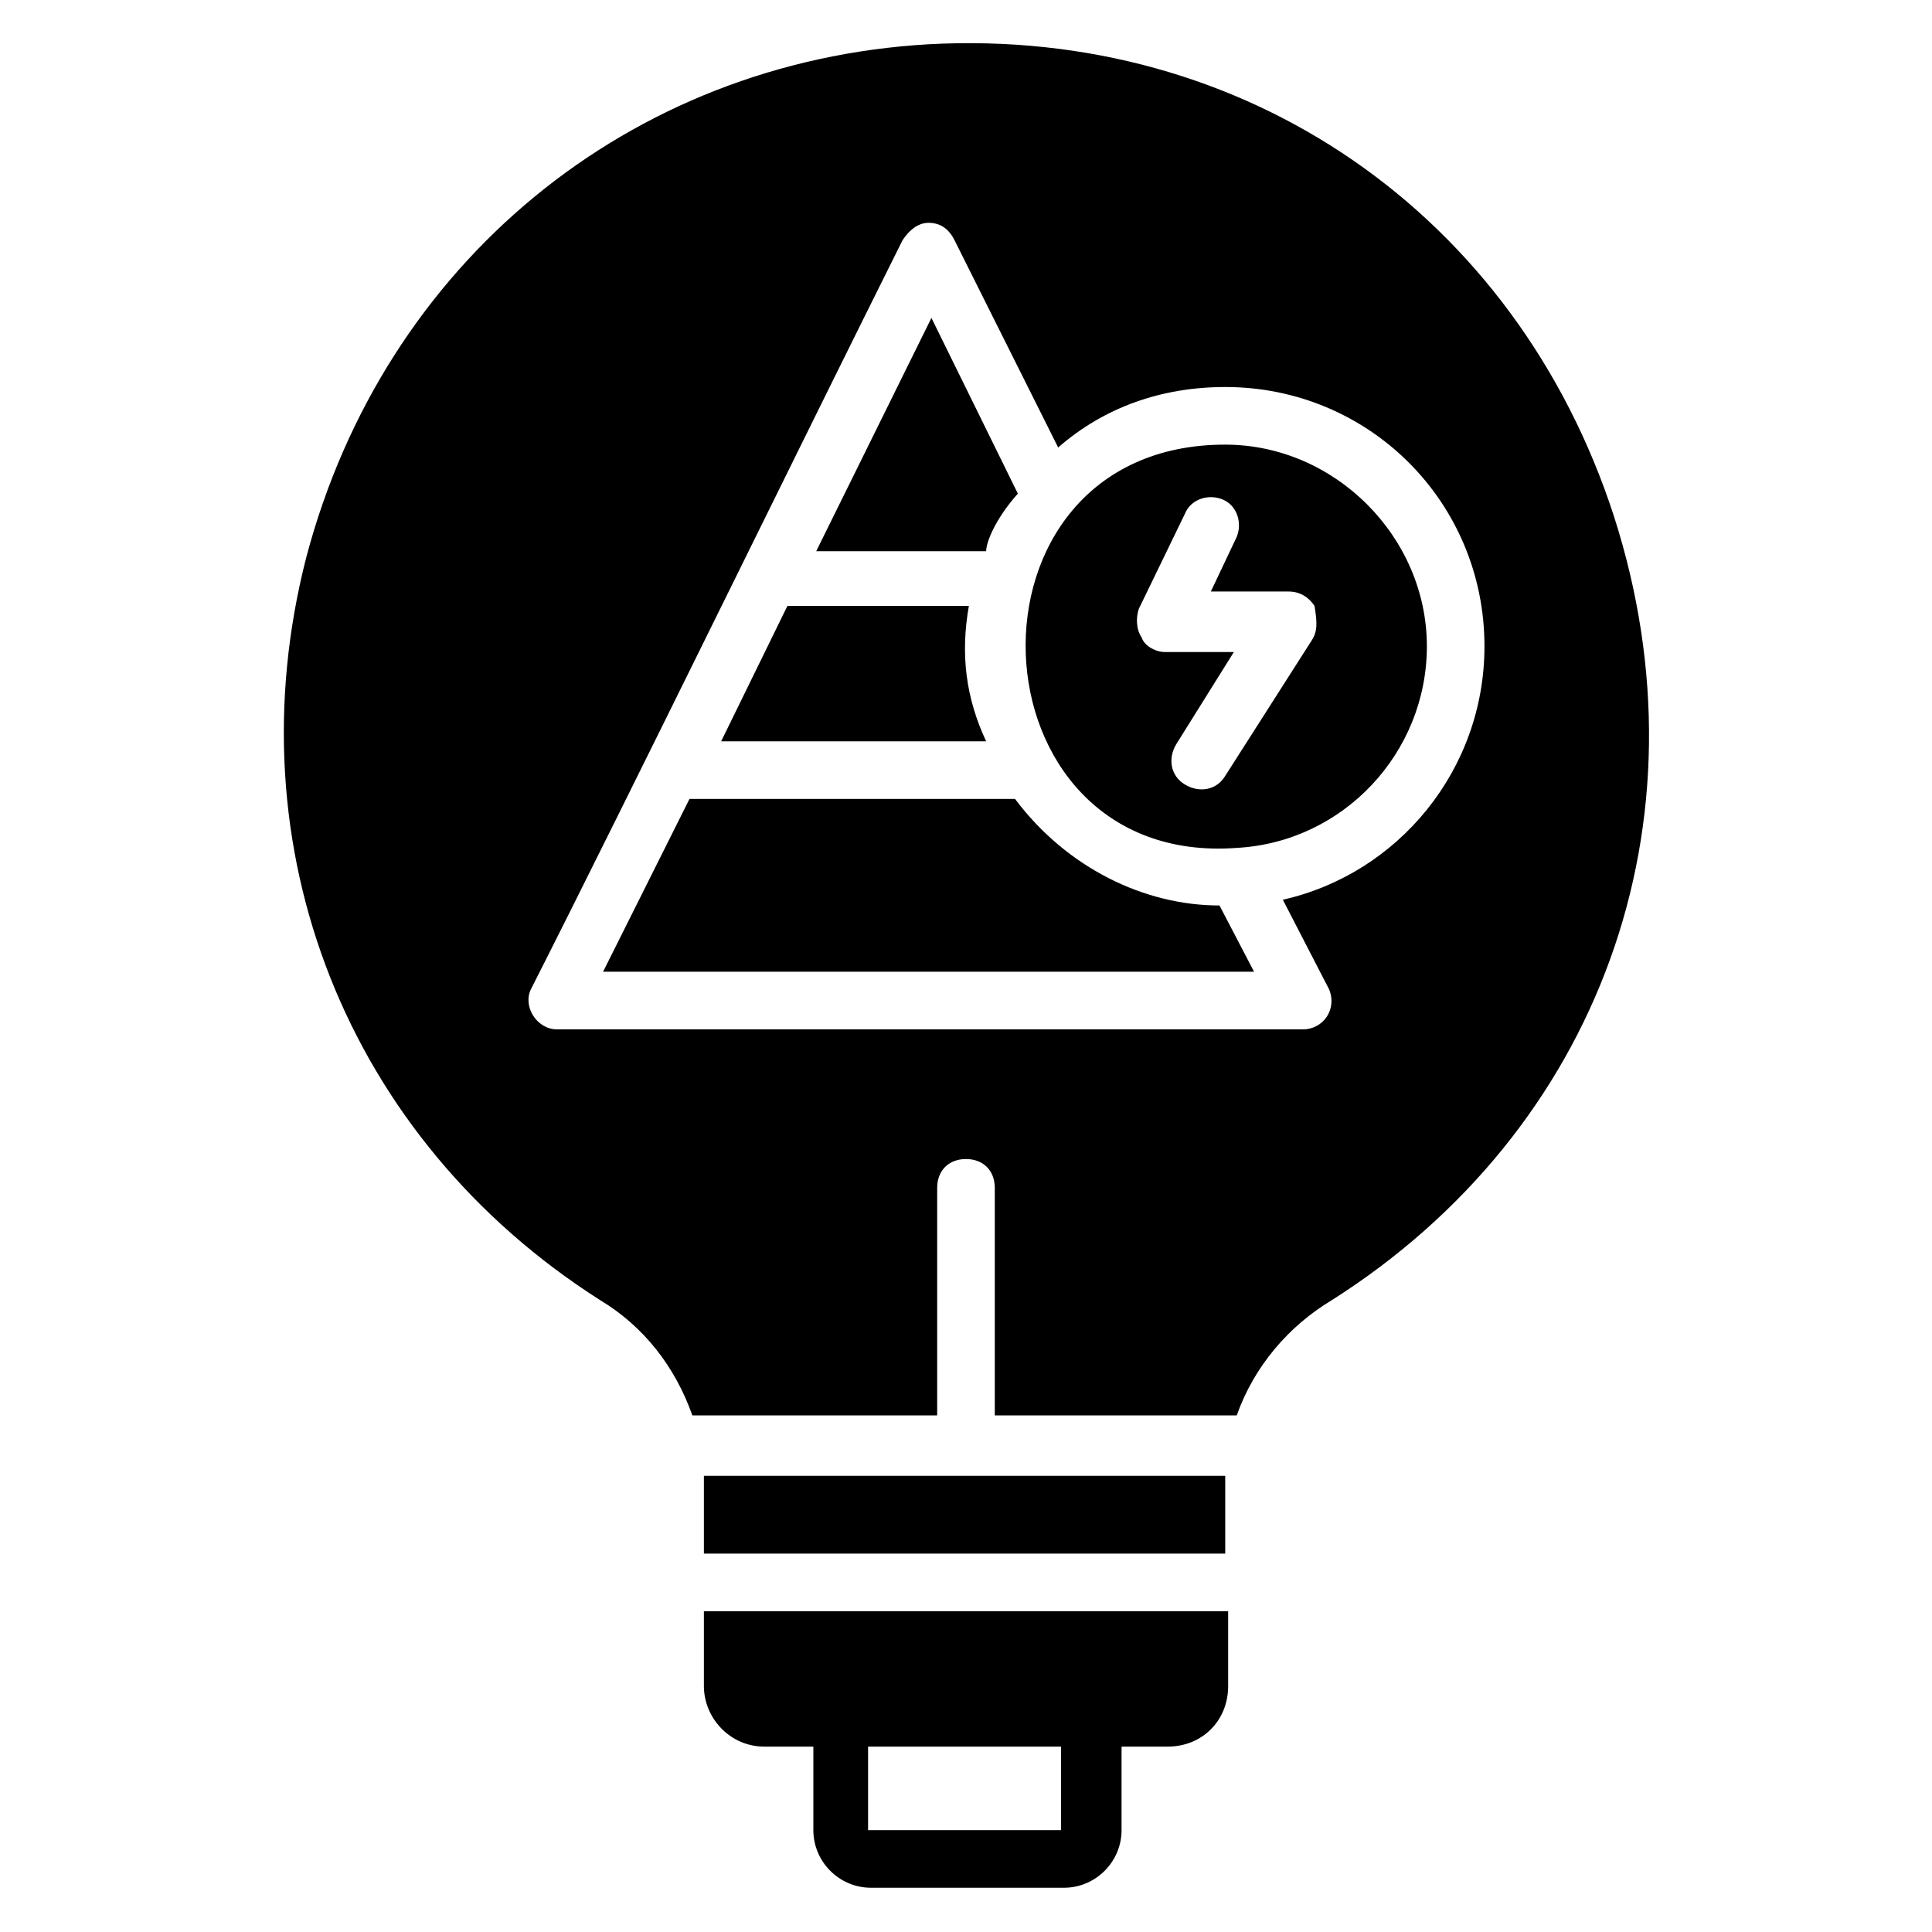 <?xml version="1.0" encoding="UTF-8"?>
<!-- Uploaded to: ICON Repo, www.svgrepo.com, Generator: ICON Repo Mixer Tools -->
<svg fill="#000000" width="800px" height="800px" version="1.1" viewBox="144 144 512 512" xmlns="http://www.w3.org/2000/svg">
 <g>
  <path d="m330.54 590.84c0 8.398 6.871 16.031 16.031 16.031h12.977v22.137c0 8.398 6.871 15.266 15.266 15.266h51.145c8.398 0 15.266-6.871 15.266-15.266v-22.137h12.215c9.16 0 16.031-6.871 16.031-16.031v-19.848h-138.93zm43.508 16.031h51.145v22.137h-51.145z"/>
  <path d="m413.74 274.81-22.902-46.562-30.535 61.832h45.039c0.004-2.293 2.293-8.398 8.398-15.27z"/>
  <path d="m400.76 304.58h-48.09l-17.559 35.879h70.227c-5.34-11.449-6.867-22.898-4.578-35.879z"/>
  <path d="m330.54 535.11h138.16v20.609h-138.16z"/>
  <path d="m571.75 280.92c-25.953-80.152-97.707-129.77-181.68-125.19-79.387 4.582-144.27 58.016-164.88 135.88-19.848 77.102 10.688 154.2 77.863 196.95 11.449 6.871 19.848 17.559 24.426 30.535h64.883v-60.305c0-4.582 3.055-7.633 7.633-7.633 4.582 0 7.633 3.055 7.633 7.633v60.305h64.121c4.582-12.977 13.742-23.664 25.191-30.535 70.992-45.039 100.77-126.71 74.809-207.63zm-87.785 101.52 12.215 23.664c2.289 5.344-1.527 10.688-6.871 10.688h-197.71c-5.344 0-9.16-6.106-6.871-10.688 25.191-49.617 72.52-146.56 98.473-198.47 1.527-2.289 3.816-4.582 6.871-4.582 3.055 0 5.344 1.527 6.871 4.582l27.48 54.961c12.215-10.688 27.48-16.031 44.273-16.031 38.168 0 68.703 30.535 68.703 68.703 0 32.82-22.902 60.301-53.438 67.172z"/>
  <path d="m468.7 261.83c-73.281 0-68.703 112.21 3.055 106.87 28.242-1.527 50.383-25.191 50.383-53.434-0.004-29.008-24.43-53.434-53.438-53.434zm22.902 51.906-22.902 35.879c-2.289 3.816-6.871 4.582-10.688 2.289-3.816-2.289-4.582-6.871-2.289-10.688l15.266-24.426h-18.32c-2.289 0-5.344-1.527-6.106-3.816-1.527-2.289-1.527-5.344-0.762-7.633l12.215-25.191c1.527-3.816 6.106-5.344 9.922-3.816 3.816 1.527 5.344 6.106 3.816 9.922l-6.871 14.504h20.609c3.055 0 5.344 1.527 6.871 3.816 0.762 4.582 0.762 6.871-0.762 9.16z"/>
  <path d="m412.98 355.72h-86.258l-22.902 45.801h172.52l-9.16-17.559c-19.848 0.004-40.457-9.922-54.195-28.242z"/>
 </g>
</svg>